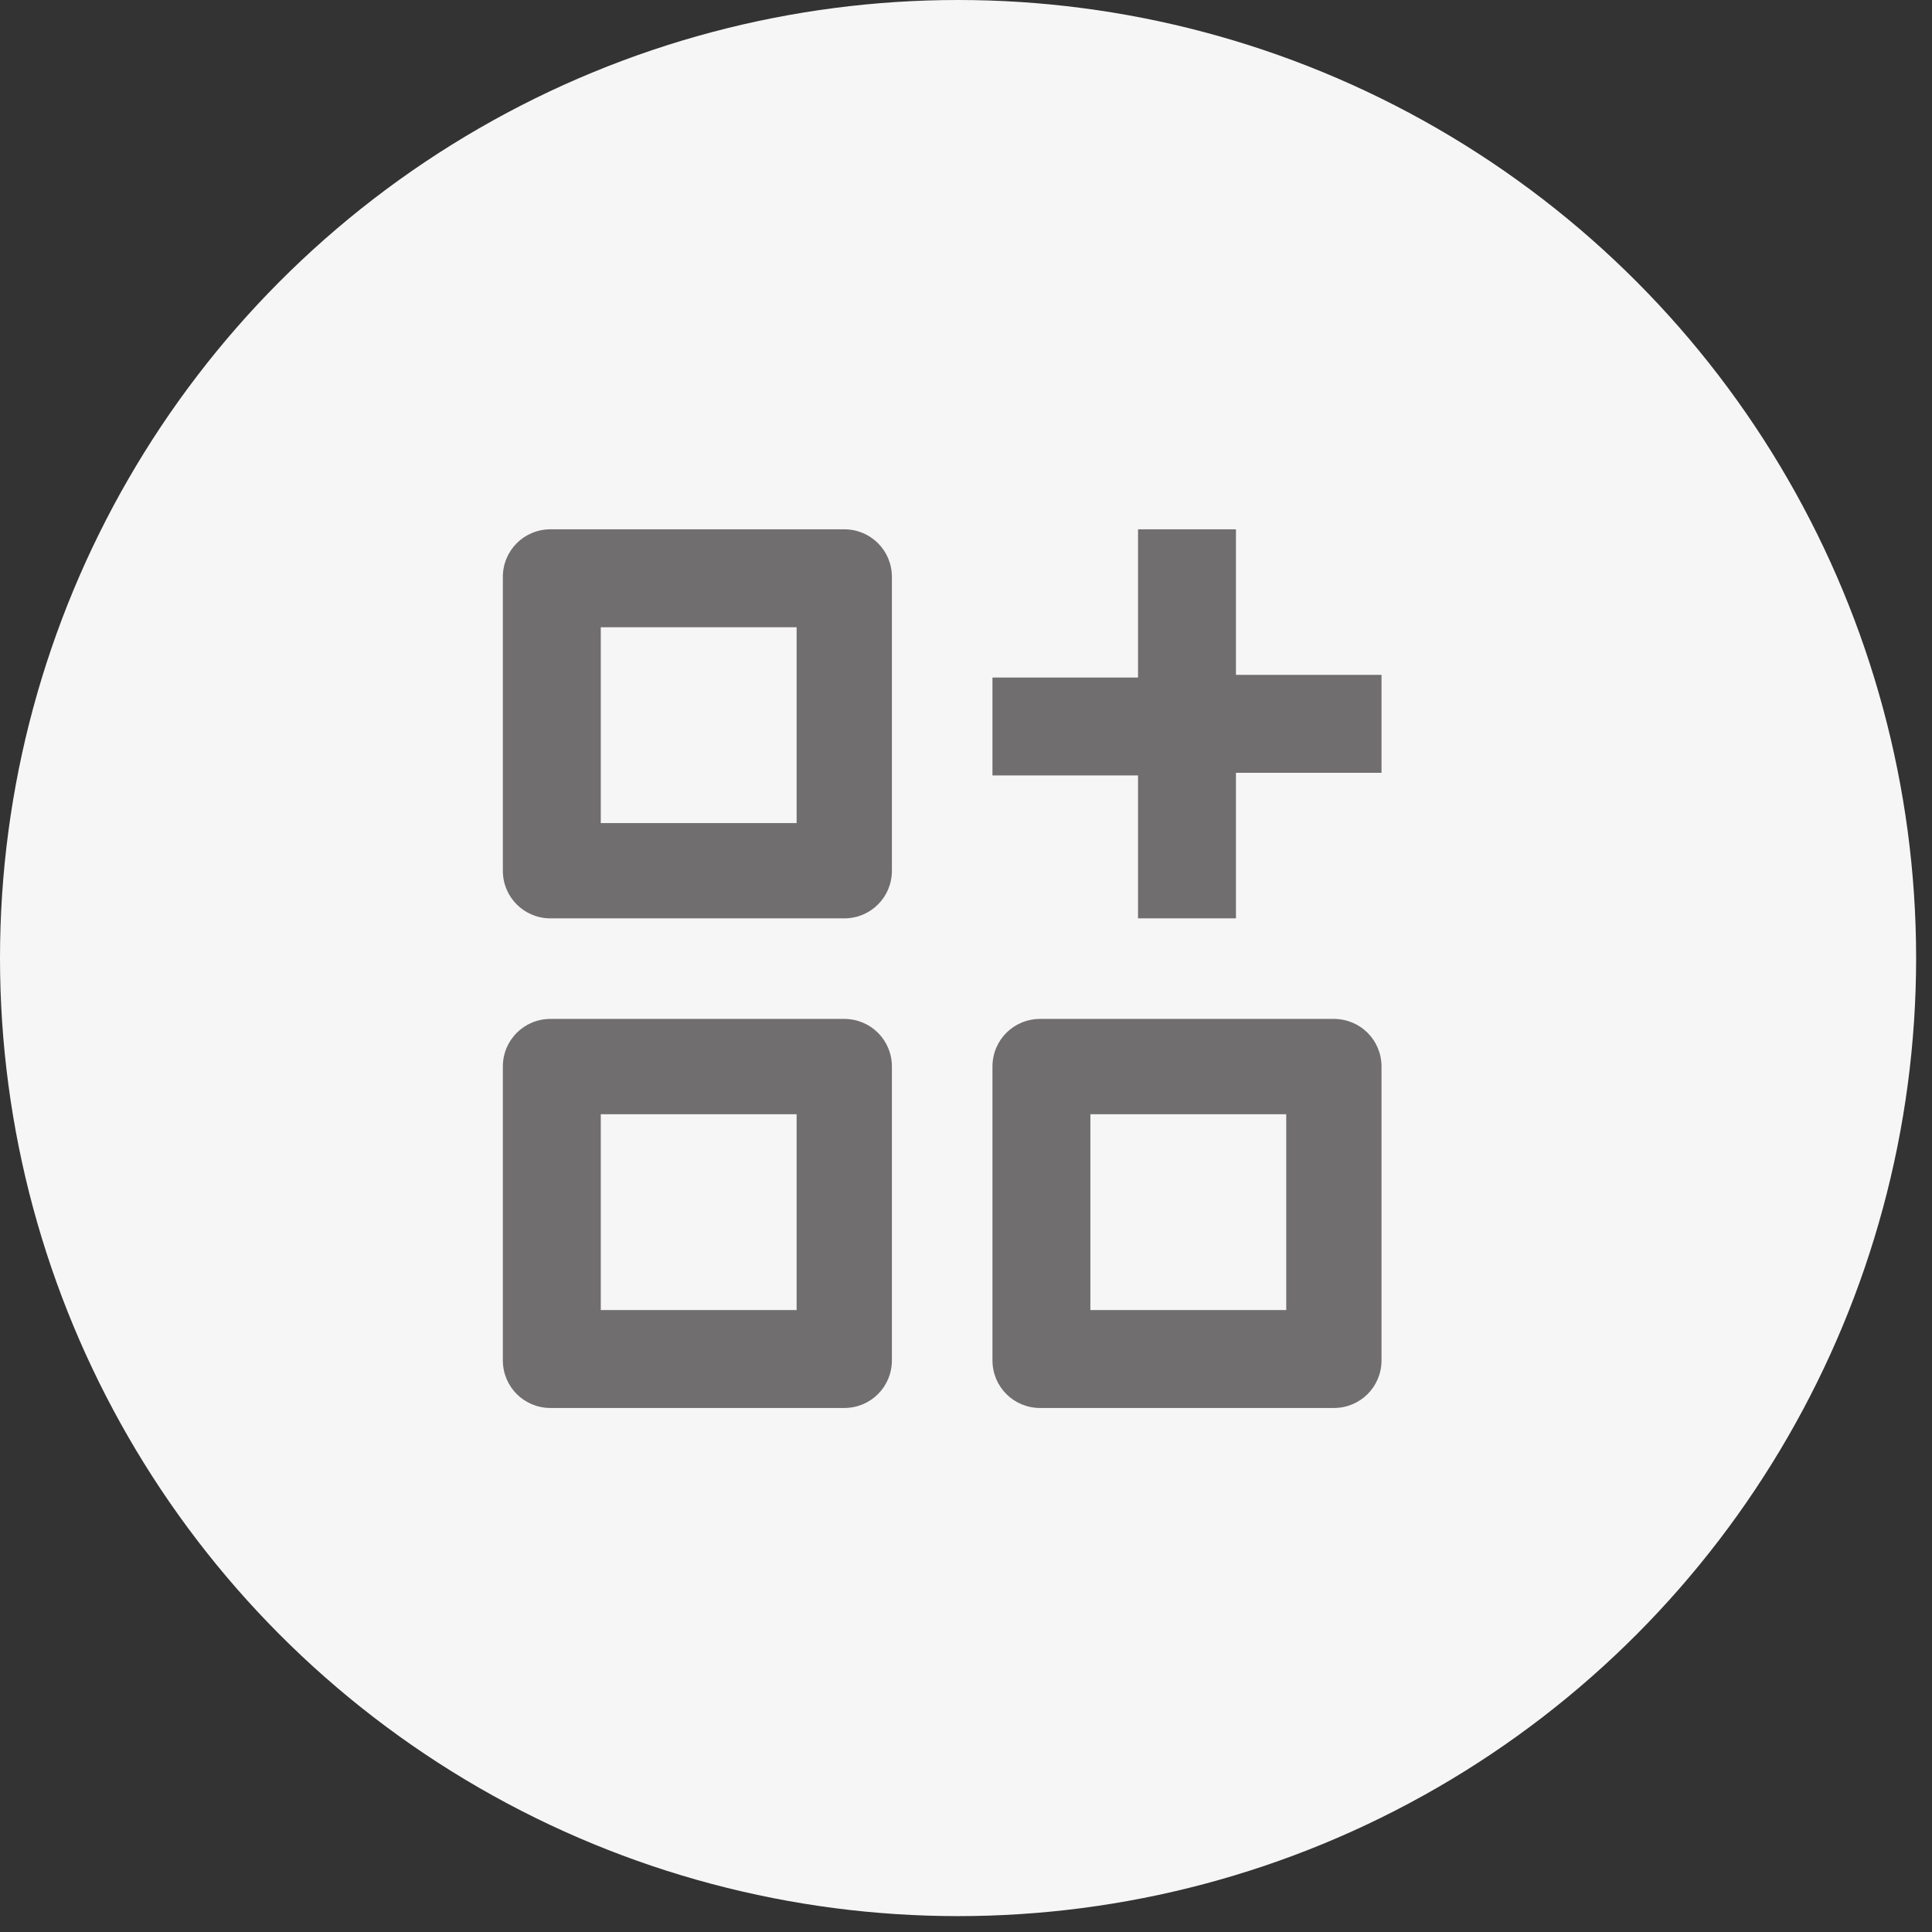 <?xml version="1.0" encoding="utf-8"?>
<!-- Generator: Adobe Illustrator 23.0.1, SVG Export Plug-In . SVG Version: 6.00 Build 0)  -->
<svg version="1.1" xmlns="http://www.w3.org/2000/svg" xmlns:xlink="http://www.w3.org/1999/xlink" x="0px" y="0px" width="60"
  height="60" viewBox="0 0 73 73" style="enable-background:new 0 0 73 73;" xml:space="preserve">
<rect x="0" y="0" width="73" height="73" fill="#333333" stroke="none"/>
<style type="text/css">
	.st0{display:none;}
	.st1{display:inline;fill:#E7F4FD;}
	.st2{fill:#F6F6F6;}
	.st3{display:inline;fill:#0A169A;}
	.st4{display:inline;}
	.st5{fill:#0A169A;}
	.st6{fill:#24A169;}
	.st7{fill:#706E6E;}
</style>
<g id="Capa_3" class="st0">
	<circle class="st1" cx="36.2" cy="36.2" r="36.2"/>
</g>
<g id="Capa_6">
	<circle class="st2" cx="36.2" cy="36.2" r="36.2"/>
</g>
<g id="Capa_7">
</g>
<g id="Capa_1" class="st0">
	<path class="st3" d="M18.3,19c0.1,0,0.1,0,0.2,0c0.2,0,0.4,0,0.6,0c0.1,0,0.3,0,0.4,0c0.3,0,0.6,0,0.9,0c0.4,0,0.9,0,1.3,0
		c0.9,0,1.7,0,2.6,0c0,0,0.1,0,0.1,0c0,0,0.1,0,0.1,0c0.5,0,1,0,1.5,0c1.5,0,3,0,4.5,0c0.1,0,0.1,0,0.1,0c0.2,0,0.4,0,0.6,0
		c0.1,0,0.3,0,0.4,0c0,0,0.1,0,0.1,0c1.5,0,3.1,0,4.6,0c1.7,0,3.4,0,5.2,0c0.2,0,0.4,0,0.6,0c0.1,0,0.1,0,0.1,0c0.7,0,1.5,0,2.2,0
		c0.7,0,1.5,0,2.2,0c0.4,0,0.9,0,1.3,0c0.3,0,0.7,0,1,0c0.1,0,0.3,0,0.4,0c1.1,0,2,0.1,2.8,0.9c0.2,0.2,0.4,0.5,0.6,0.8
		c0,0,0,0.1,0.1,0.1c0.2,0.5,0.3,0.9,0.3,1.4c0,0.1,0,0.1,0,0.2c0,0.2,0,0.3,0,0.5c0,0.1,0,0.2,0,0.4c0,0.3,0,0.5,0,0.8
		c0,0.4,0,0.8,0,1.3c0,0.1,0,0.1,0,0.2c0,0.1,0,0.3,0,0.4c0,0.4,0,0.7,0,1.1c0,0.1,0,0.1,0,0.1c0,0.6,0,1.2,0,1.8c0,0.6,0,1.2,0,1.9
		c0,0.3,0,0.7,0,1c0,0.3,0,0.7,0,1c0,0.1,0,0.2,0,0.4c0,0.6,0,0.6,0.1,1.1c0.2,0.2,0.4,0.3,0.6,0.4c0.6,0.5,1.1,1,1.6,1.6
		c0,0.1,0.1,0.1,0.1,0.2c0.3,0.4,0.6,0.8,0.8,1.2c0,0,0,0.1,0.1,0.1c1.3,2.3,1.6,5.2,0.9,7.7c-0.5,1.7-1.4,3.2-2.6,4.5
		c0,0-0.1,0.1-0.1,0.1c-0.4,0.4-0.8,0.7-1.2,1c-0.1,0-0.1,0.1-0.2,0.1c-1.2,0.9-2.7,1.5-4.1,1.7c-0.1,0-0.2,0-0.3,0.1
		c-1.1,0.2-2.3,0.1-3.4-0.1c-0.1,0-0.1,0-0.1,0c-2.2-0.4-4.4-1.7-5.8-3.4c0-0.1-0.1-0.1-0.1-0.2c-1.6-1.9-1.6-1.9-1.6-2.5
		c0,0-0.1,0-0.1,0c-2.5,0-5,0-7.4,0c-0.3,0-0.6,0-0.9,0c-0.1,0-0.1,0-0.2,0c-1,0-1.9,0-2.9,0c-1,0-2,0-3,0c-0.6,0-1.2,0-1.8,0
		c-0.4,0-0.8,0-1.3,0c-0.2,0-0.5,0-0.7,0c-0.2,0-0.4,0-0.7,0c-0.1,0-0.2,0-0.2,0c-1,0-1.8-0.2-2.5-0.9c-0.7-0.8-0.9-1.7-0.9-2.7
		c0-0.1,0-0.2,0-0.3c0-0.3,0-0.5,0-0.8c0-0.3,0-0.6,0-0.8c0-0.5,0-1.1,0-1.6c0-0.4,0-0.9,0-1.3c0-0.1,0-0.1,0-0.2c0-0.1,0-0.3,0-0.4
		c0-1.2,0-2.4,0-3.6c0-1.1,0-2.2,0-3.3c0-1.1,0-2.2,0-3.4c0-0.6,0-1.3,0-1.9c0-0.5,0-1.1,0-1.6c0-0.3,0-0.5,0-0.8c0-0.3,0-0.5,0-0.8
		c0-0.1,0-0.2,0-0.3c0-1,0.2-1.7,0.9-2.4C16.7,19.3,17.5,19,18.3,19z"/>
	<path class="st1" d="M18.6,20.4c0.1,0,0.1,0,0.2,0c0.2,0,0.4,0,0.6,0c0.1,0,0.3,0,0.4,0c0.3,0,0.7,0,1,0c0.4,0,0.8,0,1.2,0
		c0.9,0,1.9,0,2.8,0c0.4,0,0.9,0,1.3,0c1.5,0,3.1,0,4.6,0c0.1,0,0.2,0,0.3,0c0,0,0.1,0,0.1,0c0.2,0,0.5,0,0.7,0c0,0,0.1,0,0.1,0
		c1.6,0,3.1,0,4.7,0c1.6,0,3.3,0,4.9,0c0.2,0,0.4,0,0.5,0c0.1,0,0.1,0,0.1,0c0.7,0,1.4,0,2.2,0c0.7,0,1.4,0,2.2,0c0.4,0,0.9,0,1.3,0
		c0.3,0,0.6,0,1,0c0.1,0,0.3,0,0.4,0c0.2,0,0.4,0,0.5,0c0.1,0,0.1,0,0.2,0c0.5,0,0.9,0.1,1.3,0.5c-0.1,0.2-0.1,0.3-0.3,0.4
		c0,0-0.1,0.1-0.1,0.1c0,0-0.1,0.1-0.1,0.1c-0.1,0-0.1,0-0.1,0.1c-0.1,0.1-0.2,0.2-0.4,0.3c-0.1,0.1-0.1,0.1-0.2,0.2
		c-0.2,0.1-0.3,0.2-0.5,0.4c-0.2,0.1-0.3,0.2-0.5,0.4c0,0,0,0-0.1,0.1c-0.2,0.2-0.5,0.4-0.7,0.6c-0.4,0.3-0.7,0.6-1.1,0.9
		c-0.2,0.1-0.4,0.3-0.6,0.4c-0.2,0.1-0.3,0.2-0.5,0.4c-0.3,0.3-0.7,0.5-1,0.8c-0.3,0.3-0.6,0.5-1,0.8c-0.5,0.3-0.9,0.7-1.3,1.1
		c-0.2,0.2-0.4,0.3-0.6,0.5c-0.2,0.2-0.5,0.4-0.7,0.6c-0.3,0.2-0.6,0.4-0.8,0.7c-0.3,0.2-0.5,0.4-0.8,0.6c0,0-0.1,0.1-0.1,0.1
		c-0.1,0.1-0.3,0.2-0.4,0.3c-0.6,0.5-1.2,1-1.9,1.4c-0.3,0.2-0.6,0.5-0.9,0.7c-0.1,0.1-0.3,0.2-0.4,0.3c-0.2,0.1-0.3,0.3-0.5,0.4
		c-0.6,0.5-1.1,0.8-2,0.7c-0.5-0.1-0.8-0.4-1.2-0.7c-0.1-0.1-0.2-0.2-0.4-0.3c-0.1-0.1-0.2-0.1-0.3-0.2c-0.6-0.4-1.1-0.9-1.7-1.3
		c-0.3-0.3-0.7-0.5-1-0.8c-0.2-0.2-0.4-0.3-0.6-0.5c-0.1-0.1-0.2-0.1-0.2-0.2c0,0-0.1-0.1-0.1-0.1c-0.1-0.1-0.2-0.2-0.4-0.3
		c0,0-0.1-0.1-0.1-0.1c-0.1-0.1-0.2-0.1-0.2-0.2c-0.2-0.2-0.4-0.3-0.6-0.5c-0.4-0.3-0.8-0.6-1.2-1c-0.2-0.2-0.4-0.3-0.6-0.5
		c-0.3-0.2-0.5-0.4-0.8-0.6c-0.3-0.2-0.5-0.4-0.8-0.6c-0.3-0.2-0.6-0.5-0.9-0.7c-0.5-0.4-0.9-0.7-1.4-1.1c-0.5-0.4-1-0.8-1.5-1.1
		c-0.3-0.2-0.5-0.4-0.8-0.6c-0.8-0.6-0.8-0.6-1.2-0.9c-0.1-0.1-0.2-0.1-0.3-0.2c-0.1,0-0.1-0.1-0.2-0.1c0,0-0.1-0.1-0.1-0.1
		c0,0-0.1-0.1-0.1-0.1c0-0.1,0-0.1,0-0.2C17.6,20.5,18,20.4,18.6,20.4z"/>
	<path class="st1" d="M47.4,34c0,0,0.1,0,0.1,0c0.7,0,1.4,0.1,2.1,0.2c0,0,0.1,0,0.1,0c1.5,0.4,2.8,1.2,4,2.3c0,0,0.1,0.1,0.1,0.1
		c1.5,1.4,2.4,3.7,2.5,5.8c0,2-0.5,3.9-1.6,5.5c0,0,0,0.1-0.1,0.1c-1.4,1.9-3.5,3.2-5.8,3.6c-1,0.2-2.2,0.1-3.2-0.1c0,0-0.1,0-0.1,0
		c-1.3-0.3-2.5-0.9-3.5-1.7c0,0,0,0-0.1-0.1C40,48.3,39,46.3,38.6,44c-0.2-2.4,0.4-4.7,1.8-6.6c0.2-0.2,0.4-0.5,0.6-0.7
		c0,0,0.1-0.1,0.1-0.1C42.7,34.9,45,34,47.4,34z"/>
	<path class="st1" d="M29.9,32.9c0.3,0.2,0.7,0.4,1,0.7c0.1,0.1,0.2,0.1,0.3,0.2c0,0,0.1,0.1,0.1,0.1c1.6,1.2,1.6,1.2,3.4,1.4
		c0.6-0.1,1.1-0.4,1.6-0.8c0,0,0.1-0.1,0.1-0.1c0.1-0.1,0.3-0.2,0.4-0.3c0.1-0.1,0.3-0.2,0.4-0.3c0.1-0.1,0.2-0.1,0.3-0.2
		c0.1-0.1,0.3-0.2,0.4-0.3c0,0,0.1-0.1,0.1-0.1c0,0,0.1-0.1,0.1-0.1c0,0,0.1-0.1,0.1-0.1c0.1-0.1,0.1-0.1,0.2-0.1
		c0.5,0.2,1,0.8,1.4,1.3c0.1,0.1,0.2,0.2,0.4,0.4c0,0,0.1,0.1,0.1,0.1c0.1,0.1,0.1,0.1,0.3,0.3c0,0.2-0.1,0.3-0.3,0.5
		c0,0-0.1,0.1-0.1,0.1c0,0-0.1,0.1-0.1,0.1c-0.4,0.4-0.8,0.8-1.1,1.3c0,0.1,0,0.1-0.1,0.1c-0.8,1.1-1.3,2.3-1.6,3.6c0,0,0,0.1,0,0.1
		c-0.1,0.7-0.2,1.4-0.2,2.1c0,0.1,0,0.1,0,0.2c0,0.5,0.1,1.1,0.2,1.6c0,0.1,0,0.2,0,0.2c0,0.2,0.1,0.4,0.1,0.6c-2.5,0-5,0-7.5,0
		c-0.3,0-0.6,0-0.9,0c-0.1,0-0.1,0-0.2,0c-0.9,0-1.9,0-2.8,0c-1,0-1.9,0-2.9,0c-0.6,0-1.2,0-1.8,0c-0.4,0-0.8,0-1.2,0
		c-0.2,0-0.5,0-0.7,0c-0.2,0-0.4,0-0.7,0c-0.1,0-0.2,0-0.2,0c-0.4,0-0.7,0-1.1-0.2c0.3-0.4,0.7-0.7,1-1.1c0.1-0.1,0.1-0.1,0.2-0.2
		c0.1-0.1,0.3-0.3,0.4-0.4c0.2-0.2,0.4-0.4,0.5-0.5c0.1-0.1,0.3-0.3,0.4-0.4c0.1-0.1,0.1-0.1,0.2-0.2c0.3-0.3,0.6-0.6,0.9-0.9
		c0.2-0.2,0.4-0.4,0.6-0.6c0,0,0.1-0.1,0.1-0.1c0.1-0.1,0.3-0.3,0.4-0.4c0.2-0.2,0.4-0.4,0.6-0.6c0,0,0.1-0.1,0.1-0.1
		c0,0,0.1-0.1,0.1-0.1c0,0,0.1-0.1,0.1-0.1c0.1-0.1,0.2-0.2,0.3-0.3c0.3-0.2,0.5-0.5,0.8-0.8c0.1-0.1,0.1-0.1,0.2-0.2
		c0.1-0.1,0.2-0.2,0.4-0.4c0.2-0.2,0.4-0.4,0.6-0.6c0.4-0.4,0.8-0.8,1.2-1.2c0.4-0.4,0.9-0.9,1.3-1.3c0.2-0.2,0.4-0.4,0.6-0.6
		c0.1-0.1,0.2-0.2,0.3-0.3c0.1-0.1,0.1-0.1,0.2-0.2c0.1-0.1,0.1-0.1,0.2-0.2c0,0,0.1-0.1,0.1-0.1C29.6,33.1,29.7,33,29.9,32.9z"/>
	<path class="st1" d="M16.7,22.6c0.2,0.1,0.4,0.2,0.6,0.4c0,0,0.1,0,0.1,0.1c0.1,0.1,0.2,0.2,0.3,0.2c0.1,0.1,0.2,0.1,0.2,0.2
		c0.2,0.2,0.4,0.3,0.6,0.5c0.1,0.1,0.3,0.2,0.4,0.3c0.4,0.3,0.8,0.6,1.2,0.9c0.3,0.2,0.5,0.4,0.8,0.6c0.3,0.3,0.6,0.5,1,0.8
		c0.3,0.2,0.5,0.4,0.8,0.6c0.3,0.2,0.6,0.5,0.9,0.7c0.4,0.3,0.8,0.6,1.2,1c0.2,0.2,0.4,0.3,0.6,0.5c0.1,0.1,0.2,0.1,0.2,0.2
		c0.5,0.4,0.5,0.4,0.6,0.5c0.1,0.1,0.2,0.1,0.2,0.2c0.2,0.2,0.4,0.3,0.6,0.5c0.5,0.4,1.1,0.8,1.6,1.2c-0.1,0.2-0.2,0.3-0.4,0.5
		c0,0-0.1,0.1-0.1,0.1c-0.1,0.1-0.2,0.2-0.3,0.3c-0.1,0.1-0.1,0.1-0.2,0.2c-0.1,0.1-0.3,0.3-0.4,0.4c-0.2,0.2-0.3,0.3-0.5,0.5
		c-0.1,0.1-0.2,0.2-0.4,0.4c-0.1,0.1-0.1,0.1-0.2,0.2c-0.5,0.5-0.5,0.5-0.8,0.7c-0.3,0.3-0.6,0.6-0.9,0.9c-0.1,0.1-0.2,0.2-0.3,0.3
		c-0.2,0.2-0.5,0.5-0.7,0.7c-0.3,0.3-0.6,0.6-0.8,0.8c-0.1,0.1-0.2,0.2-0.3,0.3c-0.3,0.3-0.6,0.6-0.9,0.9c-0.2,0.2-0.4,0.4-0.6,0.6
		c-0.1,0.1-0.2,0.2-0.2,0.2c-0.2,0.2-0.3,0.3-0.5,0.5c-0.2,0.2-0.4,0.4-0.6,0.6c-0.1,0.1-0.2,0.2-0.2,0.2c-0.2,0.2-0.5,0.5-0.8,0.7
		c-0.2,0.2-0.4,0.3-0.5,0.5c0,0-0.1,0.1-0.1,0.1c-0.1,0.1-0.2,0.2-0.4,0.4c-0.2,0.2-0.3,0.3-0.5,0.5c0,0-0.1,0.1-0.1,0.1
		c-0.1,0.1-0.1,0.1-0.1,0.1c0,0-0.1,0.1-0.1,0.1c-0.1,0.1-0.1,0.1-0.1,0.1C16.7,36.8,16.7,29.8,16.7,22.6z"/>
	<path class="st1" d="M51.7,22.5c0,3.6,0,7.2,0,10.9c-0.2,0-0.4-0.1-0.5-0.1c0,0-0.1,0-0.2-0.1c-0.1,0-0.1,0-0.2-0.1
		c-0.6-0.2-0.6-0.2-1.3-0.4c-0.1,0-0.1,0-0.1,0c-2.4-0.5-5.1-0.1-7.2,1.2C42.1,34,42.1,34,42,34c-0.2-0.1-0.3-0.2-0.4-0.4
		c-0.2-0.2-0.4-0.4-0.5-0.5c-0.3-0.2-0.5-0.5-0.7-0.7c0,0-0.1-0.1-0.1-0.1c-0.1-0.1-0.2-0.2-0.3-0.3c0.1-0.2,0.2-0.3,0.4-0.5
		c0.1-0.1,0.1-0.1,0.2-0.2c0,0,0.1-0.1,0.1-0.1c0.2-0.1,0.4-0.3,0.6-0.4c0.3-0.3,0.6-0.5,1-0.8c0.3-0.2,0.6-0.4,0.8-0.7
		c0.1-0.1,0.2-0.1,0.3-0.2c0.4-0.3,0.7-0.6,1-0.8c0.3-0.3,0.7-0.5,1-0.8c0.2-0.1,0.4-0.3,0.5-0.4c0,0,0,0,0.1-0.1
		c0.2-0.2,0.5-0.4,0.7-0.6c0.3-0.2,0.6-0.4,0.8-0.7c0.3-0.2,0.5-0.4,0.8-0.6c0.4-0.3,0.7-0.6,1.1-0.8c0.1-0.1,0.3-0.2,0.4-0.3
		c0,0,0.1-0.1,0.1-0.1c0.2-0.1,0.4-0.3,0.5-0.4c0.3-0.2,0.5-0.4,0.8-0.6c0,0,0.1-0.1,0.1-0.1c0,0,0.1-0.1,0.1-0.1
		c0.1,0,0.1,0,0.1-0.1C51.6,22.5,51.6,22.5,51.7,22.5z"/>
	<path class="st3" d="M48,36.9c0.2,0.1,0.3,0.3,0.4,0.6c0,0.1,0,0.3,0,0.4c0,0,0,0.1,0,0.1c0,0.1,0,0.3,0,0.4c0,0.1,0,0.1,0,0.1
		c0,1.1,0,2.3,0,3.4c0,0.2,0,0.5,0,0.7c0,0.3,0,0.6,0,0.9c0,0.1,0,0.2,0,0.3c0,0.1,0,0.3,0,0.4c0,0,0,0.1,0,0.1
		c0,0.4-0.1,0.7-0.4,0.9c-0.3,0.1-0.5,0.1-0.8,0.1c-0.2-0.1-0.3-0.2-0.5-0.4c-0.1-0.3-0.1-0.5-0.1-0.8c0-0.1,0-0.1,0-0.2
		c0-0.2,0-0.4,0-0.6c0-0.1,0-0.3,0-0.4c0-0.3,0-0.7,0-1c0-0.3,0-0.5,0-0.8c0-0.7,0-1.5,0-2.2c0-0.2,0-0.4,0-0.6c0-0.1,0-0.3,0-0.4
		c0-0.1,0-0.1,0-0.2c0-0.4,0-0.6,0.2-0.8C47,36.7,47.5,36.6,48,36.9z"/>
	<path class="st3" d="M48.1,46.8c0.3,0.3,0.4,0.5,0.5,0.9c0,0.3-0.1,0.6-0.3,0.8c-0.2,0.2-0.5,0.3-0.8,0.3c-0.4,0-0.6-0.2-0.9-0.4
		c-0.2-0.3-0.3-0.6-0.2-0.9c0.1-0.3,0.3-0.6,0.6-0.8C47.3,46.5,47.7,46.6,48.1,46.8z"/>
</g>
<g id="Capa_2" class="st0">
	<g class="st4">
		<path class="st5" d="M54.2,27.9c-2.2,0-4.1,1.8-4.1,4.1h-5.4c0-2.2-1.8-4.1-4.1-4.1h-8.1c-2.2,0-4.1,1.8-4.1,4.1h-5.4
			c0-2.2-1.8-4.1-4.1-4.1H15v18.9H19c2.2,0,4.1-1.8,4.1-4.1h5.4c0,2.2,1.8,4.1,4.1,4.1h8.1c2.2,0,4.1-1.8,4.1-4.1h5.4
			c0,2.2,1.8,4.1,4.1,4.1h4.1V27.9H54.2z M19,44.1h-1.4V30.6H19c0.7,0,1.4,0.6,1.4,1.4v10.8C20.4,43.5,19.8,44.1,19,44.1 M42,40.1
			v2.7c0,0.7-0.6,1.4-1.4,1.4h-8.1c-0.7,0-1.4-0.6-1.4-1.4v-2.7h-8.1v-5.4h8.1V32c0-0.7,0.6-1.4,1.4-1.4h8.1c0.7,0,1.4,0.6,1.4,1.4
			v2.7h8.1v5.4H42z M55.6,44.1h-1.4c-0.7,0-1.4-0.6-1.4-1.4V32c0-0.7,0.6-1.4,1.4-1.4h1.4V44.1z"/>
		<path class="st5" d="M44.7,19.8H28.5v2.7h6.8v2.7H38v-2.7h6.8V19.8z"/>
	</g>
</g>
<g id="Capa_4" class="st0">
	<g class="st4">
		<path class="st6" d="M42.5,51.2H40V40.5l0.8-0.3c5.8-2.5,8.4-9.3,5.9-15c-0.9-2-2.3-3.7-4.1-4.9v9.5H29.9v-9.5
			c-5.2,3.5-6.7,10.6-3.1,15.9c1.2,1.8,2.9,3.2,4.9,4.1l0.8,0.3v10.8h-2.5v-9.2c-6.9-3.5-9.6-11.9-6.1-18.8c1.5-2.9,3.9-5.1,6.8-6.4
			l1.8-0.8v11H40v-11l1.8,0.8C48.9,20,52.1,28.2,49,35.3c-1.3,3-3.6,5.4-6.4,6.8V51.2z"/>
		<path class="st6" d="M29.9,53.8h12.7v2.5H29.9V53.8z"/>
	</g>
</g>
<g id="Capa_5" class="st0">
	<path class="st3" d="M52.6,38.4c1.2,0,2.2,0.9,2.4,2.1l0,0.3v11.9c0,1.2-0.9,2.2-2.1,2.4l-0.3,0h-19c-1.2,0-2.2-0.9-2.4-2.1l0-0.3
		V40.7c0-1.2,0.9-2.2,2.1-2.4l0.3,0H52.6z M22.9,40.7c0.6,0,1.1,0.4,1.2,1l0,0.2v3.6h3.6c0.7,0,1.2,0.5,1.2,1.2c0,0.6-0.4,1.1-1,1.2
		l-0.2,0h-3.6v3.6c0,0.7-0.5,1.2-1.2,1.2c-0.6,0-1.1-0.4-1.2-1l0-0.2v-3.6h-3.6c-0.7,0-1.2-0.5-1.2-1.2c0-0.6,0.4-1.1,1-1.2l0.2,0
		h3.6v-3.6C21.7,41.3,22.3,40.7,22.9,40.7 M52.6,40.7h-19v11.9h19V40.7z M50.2,47.9v2.4H36v-2.4H50.2z M52.6,17
		c1.3,0,2.4,1.1,2.4,2.4v11.9c0,1.3-1.1,2.4-2.4,2.4H19.4c-1.3,0-2.4-1.1-2.4-2.4V19.4c0-1.3,1.1-2.4,2.4-2.4H52.6z M52.6,19.4H19.4
		v11.9h33.2V19.4z M36,26.5v2.4H21.7v-2.4H36z"/>
</g>
<g id="Capa_8">
	<path class="st7" d="M20.8,20c-1,0-1.8,0.8-1.8,1.8l0,0v11.1c0,1,0.8,1.8,1.8,1.8h11.1c1,0,1.8-0.8,1.8-1.8V21.8
		c0-1-0.8-1.8-1.8-1.8H20.8z M20.8,38.5c-1,0-1.8,0.8-1.8,1.8v11.1c0,1,0.8,1.8,1.8,1.8h11.1c1,0,1.8-0.8,1.8-1.8V40.3
		c0-1-0.8-1.8-1.8-1.8H20.8z M39.3,38.5c-1,0-1.8,0.8-1.8,1.8v11.1c0,1,0.8,1.8,1.8,1.8h11.1c1,0,1.8-0.8,1.8-1.8V40.3
		c0-1-0.8-1.8-1.8-1.8H39.3z M41.2,49.5v-7.4h7.4v7.4H41.2z M22.7,31.1v-7.4h7.4v7.4H22.7z M22.7,49.5v-7.4h7.4v7.4H22.7z M43,34.8
		v-5.5h-5.5v-3.7H43V20h3.7v5.5h5.5v3.7h-5.5v5.5H43z"/>
</g>
</svg>
